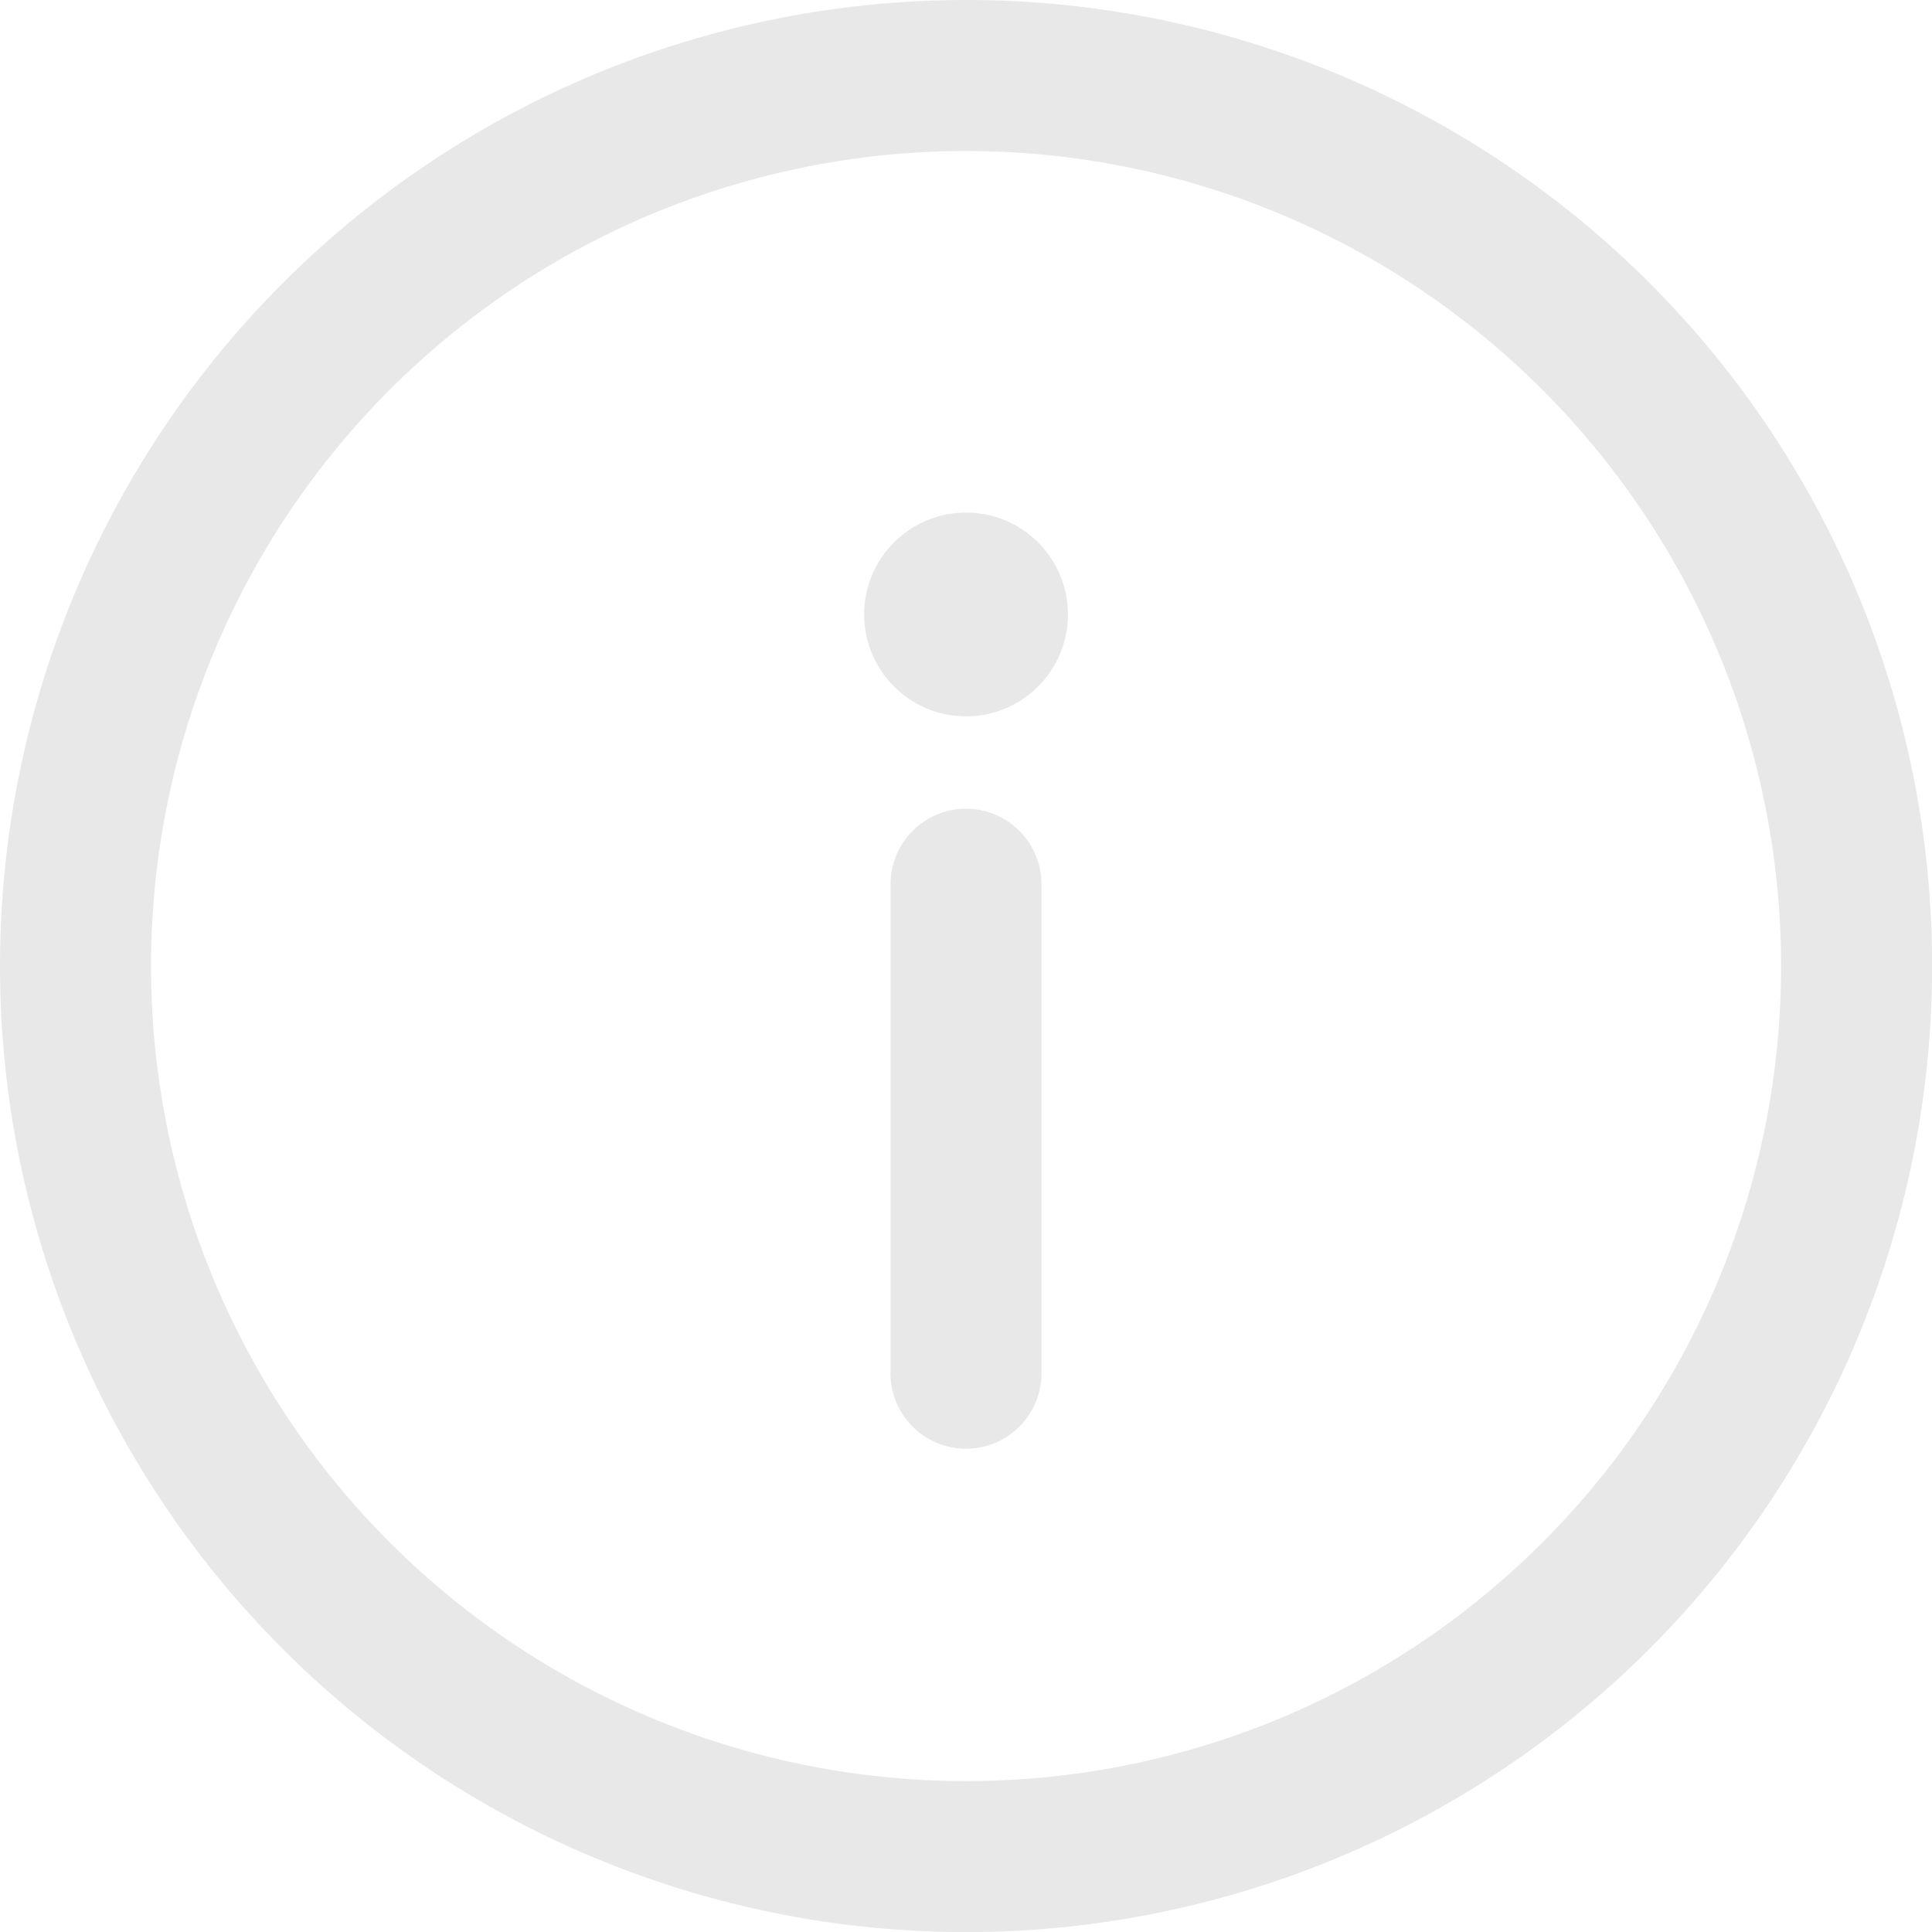 <svg xmlns="http://www.w3.org/2000/svg" width="18.677" height="18.677" viewBox="0 0 18.677 18.677">
  <g id="Group_19110" data-name="Group 19110" transform="translate(-29.88 -837.38)">
    <g id="information" transform="translate(29.88 837.38)">
      <g id="Group_19104" data-name="Group 19104">
        <g id="Group_19103" data-name="Group 19103">
          <path id="Path_78650" data-name="Path 78650" d="M9.339,0a9.339,9.339,0,1,0,9.339,9.339A9.333,9.333,0,0,0,9.339,0Zm0,17.218a7.879,7.879,0,1,1,7.879-7.879A7.875,7.875,0,0,1,9.339,17.218Z" fill="#e8e8e8"/>
        </g>
      </g>
      <g id="Group_19106" data-name="Group 19106" transform="translate(8.609 7.818)">
        <g id="Group_19105" data-name="Group 19105">
          <path id="Path_78651" data-name="Path 78651" d="M236.73,214.33a.73.73,0,0,0-.73.73v4.7a.73.73,0,1,0,1.459,0v-4.7A.73.73,0,0,0,236.73,214.33Z" transform="translate(-236 -214.33)" fill="#e8e8e8"/>
        </g>
      </g>
      <g id="Group_19108" data-name="Group 19108" transform="translate(8.354 4.955)">
        <g id="Group_19107" data-name="Group 19107">
          <circle id="Ellipse_1" data-name="Ellipse 1" cx="0.985" cy="0.985" r="0.985" fill="#e8e8e8"/>
        </g>
      </g>
    </g>
  </g>
</svg>
